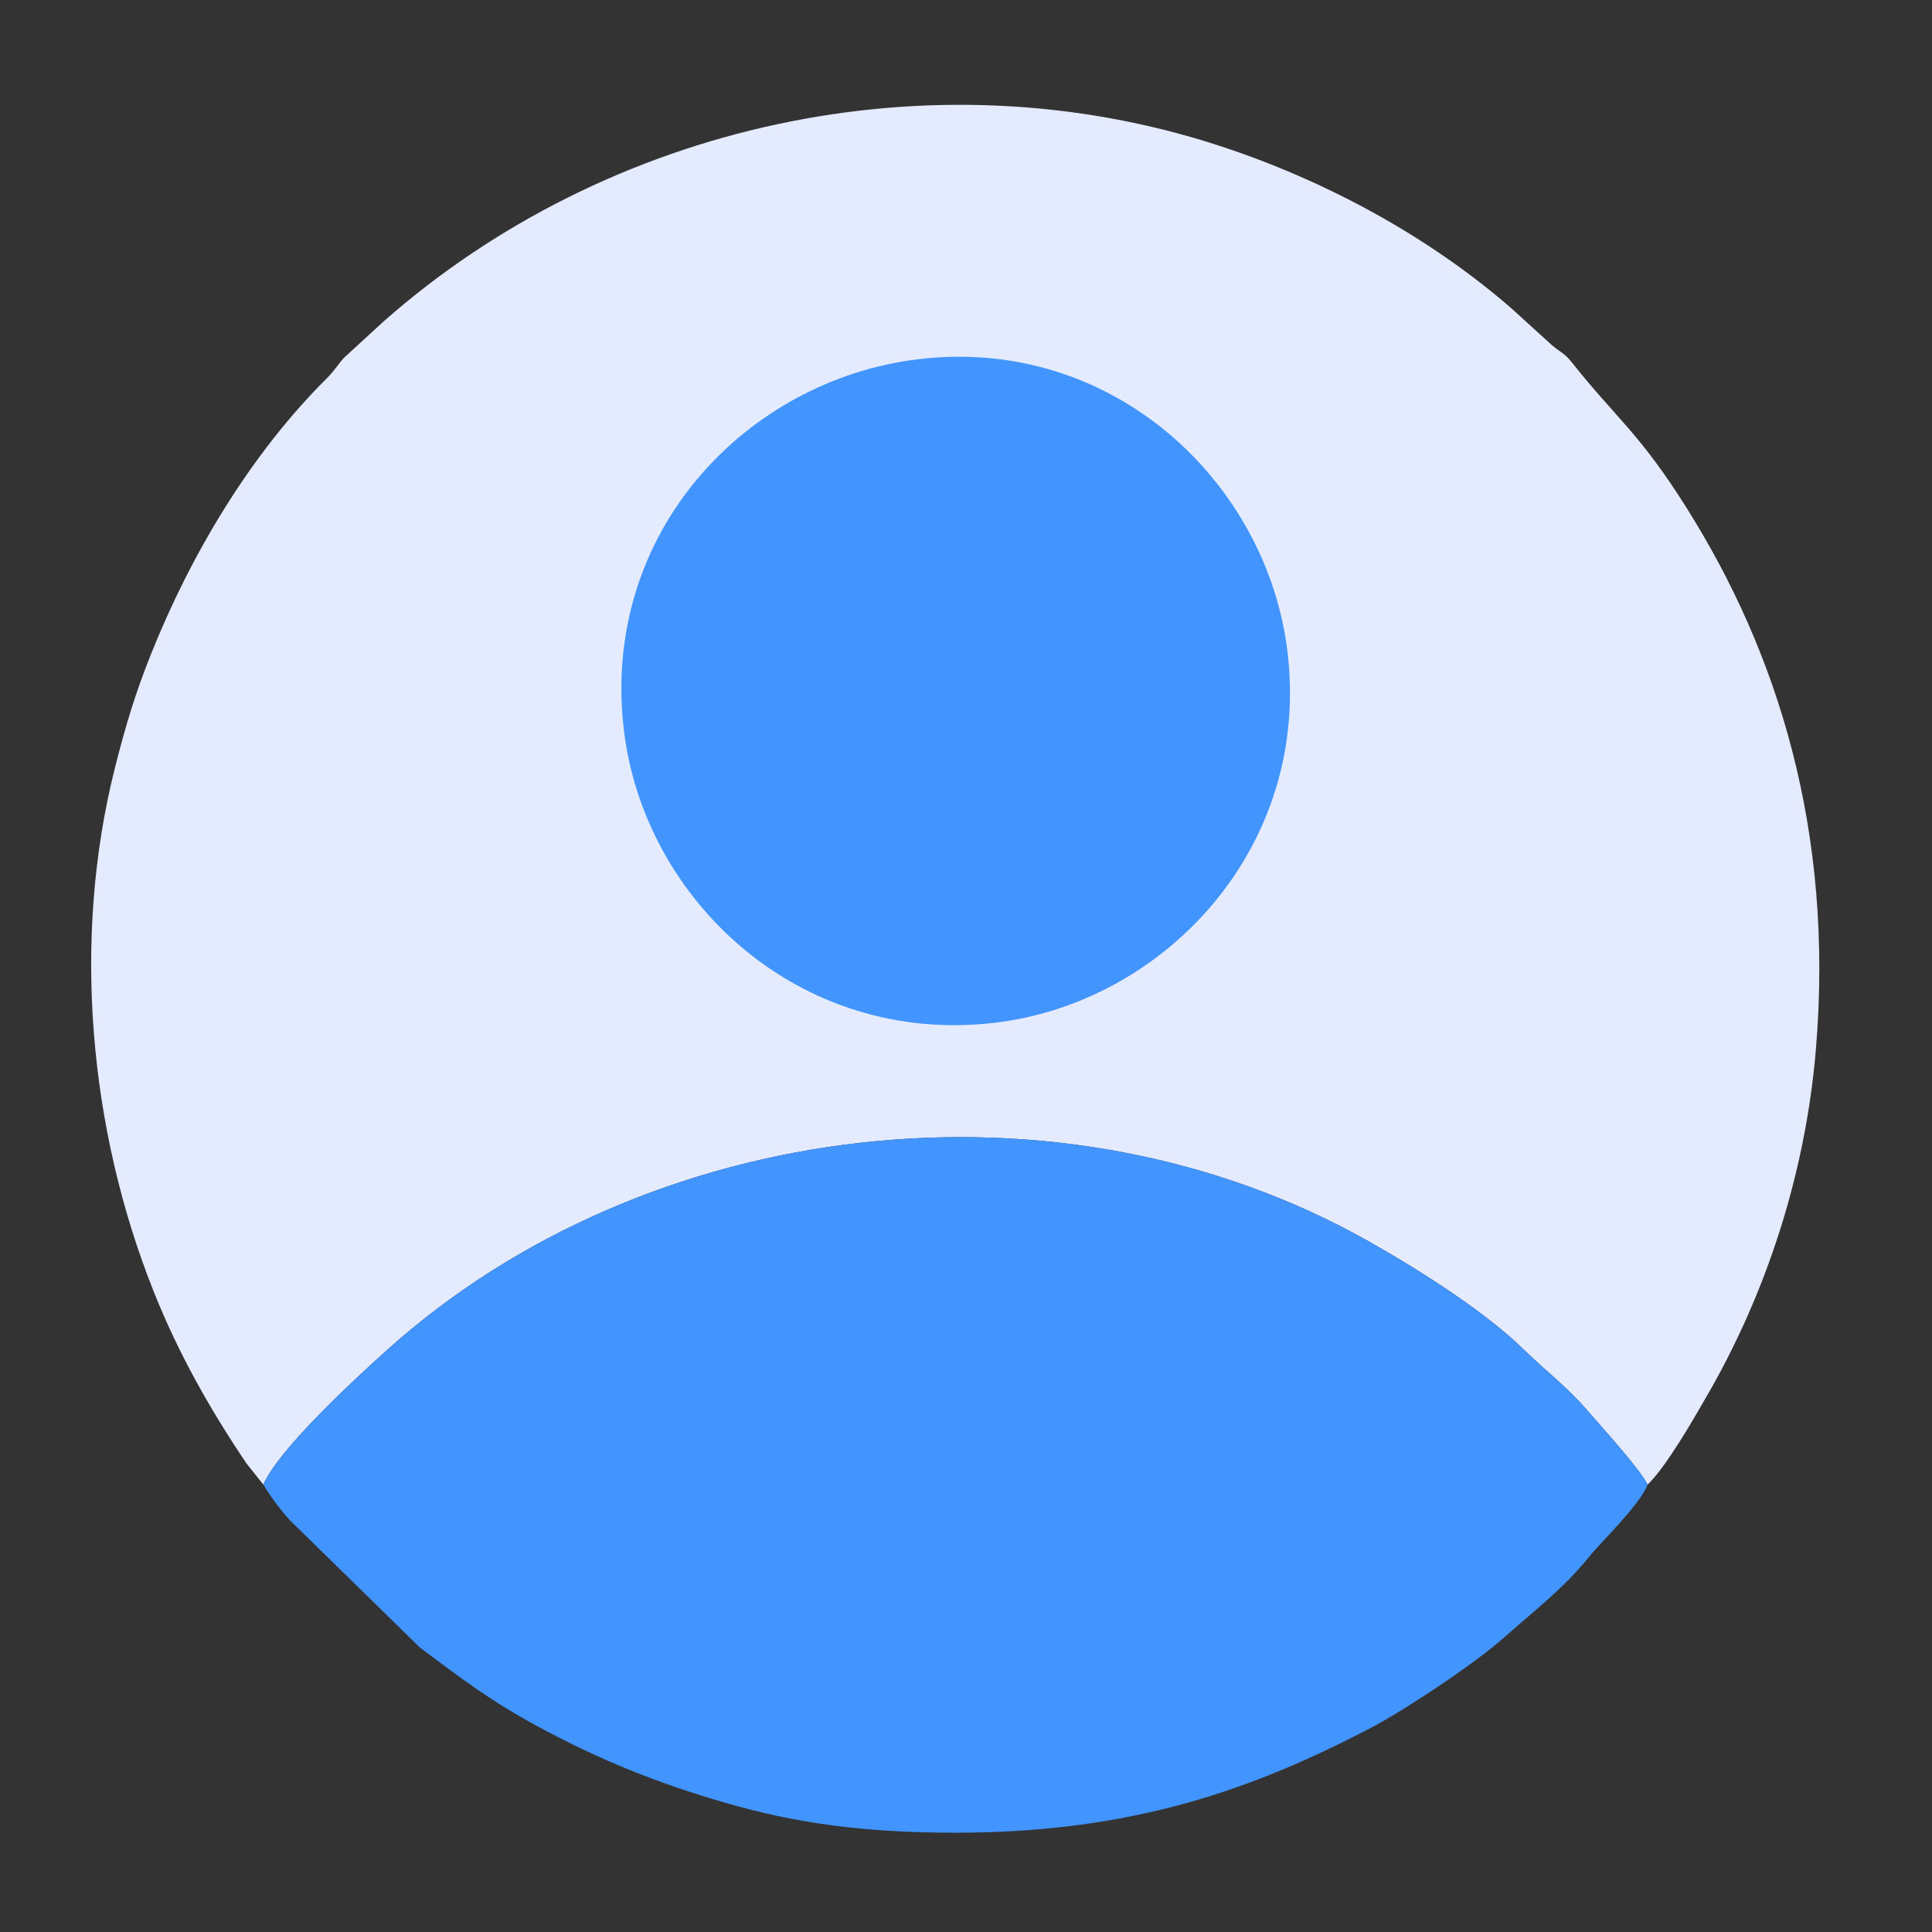 <?xml version="1.0" encoding="UTF-8"?>
<!DOCTYPE svg PUBLIC "-//W3C//DTD SVG 1.1//EN" "http://www.w3.org/Graphics/SVG/1.1/DTD/svg11.dtd">
<!-- Creator: CorelDRAW 2021 (64-Bit) -->
<svg xmlns="http://www.w3.org/2000/svg" xml:space="preserve" width="46.99mm" height="46.99mm" version="1.1" style="shape-rendering:geometricPrecision; text-rendering:geometricPrecision; image-rendering:optimizeQuality; fill-rule:evenodd; clip-rule:evenodd"
viewBox="0 0 4699 4699"
 xmlns:xlink="http://www.w3.org/1999/xlink"
 xmlns:xodm="http://www.corel.com/coreldraw/odm/2003">
 <rect x="0" y="0" width="4699" height="4699" fill="#333333" stroke="none"/>
 <defs>
  <style type="text/css">
   <![CDATA[
    .fil1 {fill:#4294FF}
    .fil0 {fill:#E5EBFF}
   ]]>
  </style>
 </defs>
 <g id="Layer_x0020_1">
  <g id="_2823195862944">
   <path class="fil0" d="M640.39 3610.86c37.38,-85.89 219.07,-253.66 299.72,-326.25 630.63,-567.52 1637.51,-690.41 2390.3,-264.57 132.32,74.85 283.67,172.76 374.05,260.76 58.23,56.71 105.29,90.24 159.67,153.49 31.34,36.47 124.8,139.1 143.17,176.57 46.69,-44.64 115.06,-165.28 146.43,-219.69 140.3,-243.33 237.09,-532.63 262.77,-837.9 44.91,-534.08 -94.27,-966.95 -312.35,-1314.73 -116.56,-185.9 -171.43,-218.95 -279.67,-355.32 -19.97,-25.17 -26.48,-24.11 -49.68,-43.45l-97.52 -88.75c-199.52,-173.88 -450.67,-311.3 -712.4,-396.73 -702.34,-229.23 -1488.51,-51.43 -2030.96,426.66l-97.16 89.11c-17.6,19.47 -21.21,29.5 -42.48,50.65 -185.24,184.23 -330.71,428.68 -428.01,672.65 -36.91,92.55 -61.09,172.1 -87.36,276.71 -103.34,411.51 -63.44,874.03 94.58,1270.34 60.6,151.98 136.15,285.4 225.38,418.08l41.52 52.37z"/>
   <path class="fil1" d="M640.39 3610.86c18.89,30.87 39.32,58.33 64.8,86.85l316.6 309.94c102.61,76.32 169.68,128.6 289.49,193.1 143.75,77.39 279.68,133.71 451.42,183.58 174.23,50.59 340.05,73.2 561.8,73.2 431.58,0 724.38,-106.45 1007.64,-253.89 81.39,-42.36 253.47,-156.05 327.91,-222.43 70.58,-62.93 144.66,-119.33 204.12,-193.81 29.32,-36.72 123.92,-126.61 143.13,-176.54 -18.37,-37.47 -111.83,-140.1 -143.17,-176.57 -54.38,-63.25 -101.44,-96.78 -159.67,-153.49 -90.38,-88 -241.73,-185.91 -374.05,-260.76 -752.79,-425.84 -1759.67,-302.95 -2390.3,264.57 -80.65,72.59 -262.34,240.36 -299.72,326.25z"/>
   <path class="fil1" d="M2233.75 873.67c-417.33,49.99 -773.9,421.1 -716.31,902.49 49.33,412.33 425.27,767.27 901.37,711.46 413.11,-48.43 770.1,-426.07 712.56,-902.76 -49.58,-410.74 -423.27,-768.01 -897.62,-711.19z"/>
  </g>
 </g>
</svg>
